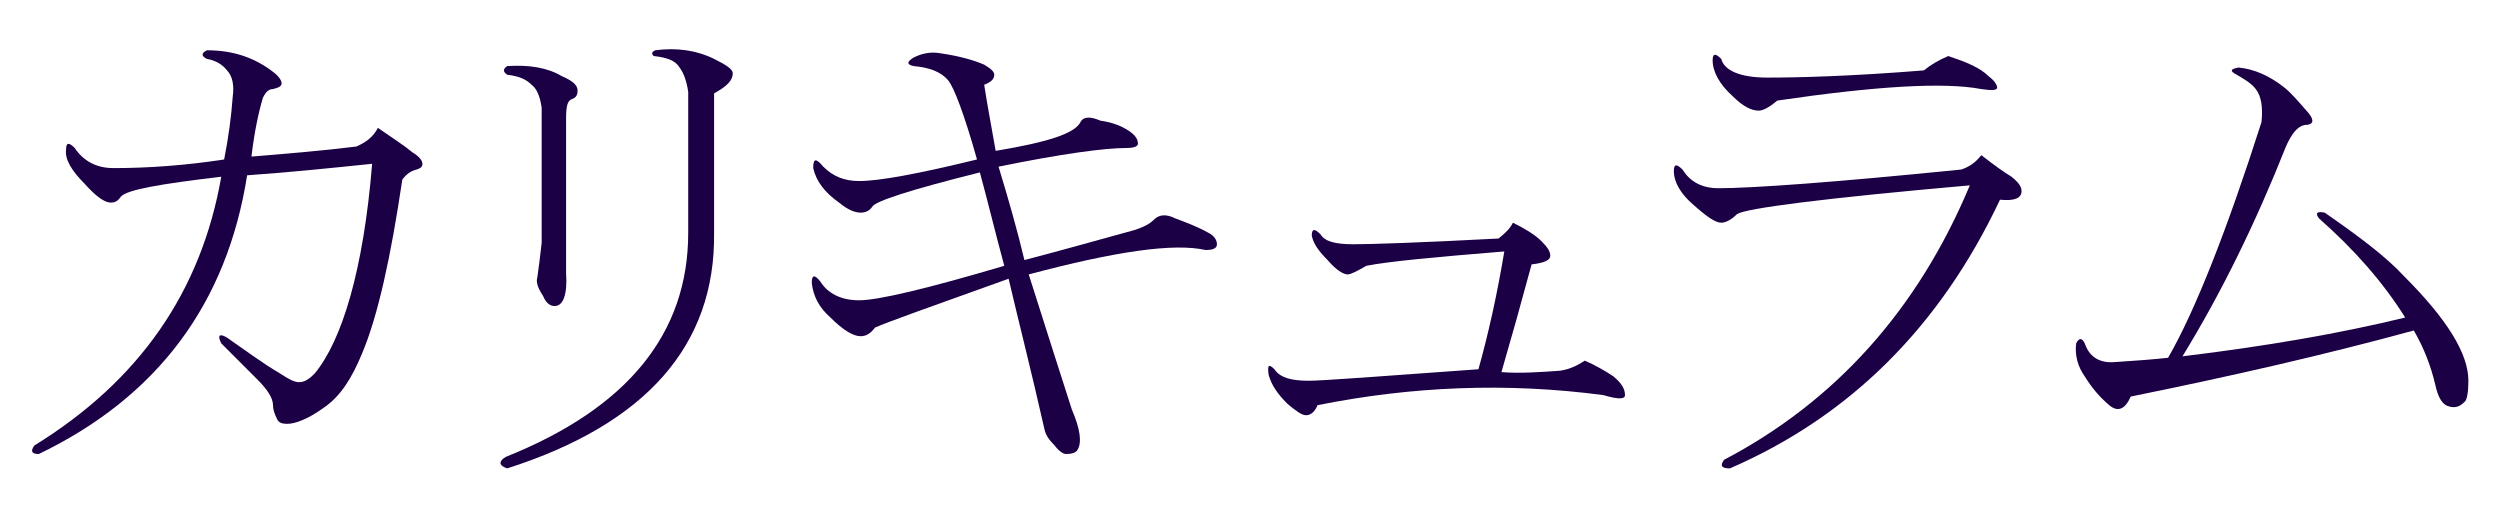 <?xml version="1.0" encoding="utf-8"?>
<!-- Generator: Adobe Illustrator 22.1.0, SVG Export Plug-In . SVG Version: 6.00 Build 0)  -->
<svg version="1.1" id="レイヤー_1" xmlns="http://www.w3.org/2000/svg" xmlns:xlink="http://www.w3.org/1999/xlink" x="0px"
	 y="0px" viewBox="0 0 174 36" style="enable-background:new 0 0 174 36;" xml:space="preserve" width="174" height="36">
<style type="text/css">
	.st0{fill:#1B0045;}
	.st1{enable-background:new    ;}
</style>
<g class="st1">
	<path class="st0" d="M25.9,11.4c-2.9,0.3-5.8,0.6-8.7,0.8C15.8,21.1,11,27.6,2.7,31.6c-0.5,0-0.6-0.2-0.3-0.6
		C9.7,26.5,14,20.3,15.4,12.3c-4.2,0.5-6.6,0.9-7,1.4c-0.2,0.3-0.4,0.4-0.7,0.4c-0.4,0-1-0.4-1.8-1.3c-0.9-0.9-1.4-1.7-1.3-2.4
		c0-0.5,0.2-0.5,0.6-0.1c0.6,0.9,1.5,1.4,2.7,1.4c2.5,0,5.1-0.2,7.7-0.6c0.3-1.5,0.5-3,0.6-4.4c0.1-0.7,0-1.4-0.4-1.8
		c-0.3-0.4-0.8-0.7-1.4-0.8c-0.4-0.2-0.4-0.4,0-0.6c1.8,0,3.3,0.5,4.6,1.5c0.4,0.3,0.6,0.6,0.6,0.8c0,0.2-0.2,0.3-0.6,0.4
		c-0.3,0-0.5,0.2-0.7,0.6c-0.3,1-0.6,2.4-0.8,4.1c2.4-0.2,4.9-0.4,7.3-0.7c0.7-0.3,1.2-0.7,1.5-1.3c1,0.7,1.8,1.2,2.4,1.7
		c0.5,0.3,0.7,0.6,0.7,0.8c0,0.2-0.1,0.3-0.4,0.4c-0.4,0.1-0.7,0.3-1,0.7c-0.8,5.4-1.7,9.5-2.8,12.1c-0.7,1.7-1.5,3-2.7,3.8
		c-1.1,0.8-2,1.1-2.5,1.1c-0.4,0-0.6-0.1-0.7-0.3c-0.2-0.4-0.3-0.7-0.3-1c0-0.5-0.4-1.1-1.1-1.8c-0.8-0.8-1.7-1.7-2.5-2.5
		c-0.3-0.6-0.1-0.7,0.4-0.4c1.3,0.9,2.5,1.8,3.7,2.5c0.6,0.4,1,0.6,1.3,0.6c0.4,0,0.7-0.2,1.1-0.6C23.8,23.7,25.3,18.8,25.9,11.4z"
		/>
	<path class="st0" d="M35.3,32.6c-0.6-0.2-0.6-0.5-0.1-0.8c8.5-3.4,12.7-8.6,12.7-15.6c0-3.7,0-6.9,0-9.8c-0.1-0.7-0.3-1.3-0.6-1.7
		C47,4.2,46.4,4,45.5,3.9c-0.2-0.2-0.1-0.3,0.1-0.4c1.5-0.2,2.9,0,4.1,0.6c0.8,0.4,1.3,0.7,1.3,1c0,0.5-0.4,0.9-1.3,1.4
		c0,3.2,0,6.4,0,9.7C49.8,24,45,29.5,35.3,32.6z M37,5.9c-0.4-0.4-0.9-0.6-1.7-0.7C35,5,35,4.8,35.3,4.6c1.5-0.1,2.8,0.1,3.8,0.7
		c0.7,0.3,1.1,0.6,1.1,1c0,0.3-0.1,0.5-0.4,0.6c-0.3,0.1-0.4,0.5-0.4,1.3c0,3.8,0,7.4,0,10.8c0.1,1.5-0.2,2.3-0.8,2.3
		c-0.3,0-0.6-0.2-0.8-0.7c-0.4-0.6-0.5-1-0.4-1.3c0.1-0.7,0.2-1.5,0.3-2.4c0-2.9,0-6,0-9.4C37.6,6.8,37.4,6.2,37,5.9z"/>
	<path class="st0" d="M71.6,19.1c1.2,3.8,2.2,6.9,3,9.4c0.6,1.4,0.7,2.3,0.4,2.8c-0.1,0.2-0.4,0.3-0.8,0.3c-0.2,0-0.5-0.2-0.8-0.6
		c-0.4-0.4-0.6-0.7-0.7-1.1c-0.9-4-1.8-7.5-2.5-10.5c-5.3,1.9-8.4,3-9.3,3.4c-0.3,0.4-0.6,0.6-1,0.6c-0.5,0-1.2-0.4-2.1-1.3
		c-0.8-0.7-1.2-1.5-1.3-2.4c0-0.6,0.2-0.6,0.6-0.1c0.5,0.8,1.4,1.3,2.7,1.3c1.3,0,4.7-0.8,10.1-2.4c-0.6-2.2-1.1-4.3-1.7-6.5
		c-4.8,1.2-7.3,2-7.5,2.4c-0.2,0.3-0.5,0.4-0.8,0.4c-0.4,0-0.9-0.2-1.5-0.7c-1-0.7-1.6-1.5-1.8-2.4c0-0.7,0.2-0.7,0.7-0.1
		c0.7,0.7,1.5,1,2.5,1c1.4,0,4.1-0.5,8.2-1.5c-0.9-3.2-1.6-5-2-5.5c-0.5-0.6-1.3-0.9-2.4-1c-0.5-0.1-0.5-0.3,0-0.6
		c0.6-0.3,1.2-0.4,1.8-0.3c1.4,0.2,2.4,0.5,3.1,0.8c0.5,0.3,0.7,0.5,0.7,0.7c0,0.3-0.2,0.5-0.7,0.7c0.2,1.3,0.5,2.9,0.8,4.6
		c3.6-0.6,5.5-1.2,5.9-2c0.2-0.4,0.7-0.4,1.4-0.1c0.7,0.1,1.3,0.3,1.8,0.6s0.8,0.6,0.8,1c0,0.2-0.3,0.3-0.8,0.3
		c-1.5,0-4.5,0.4-8.9,1.3c0.7,2.3,1.3,4.4,1.8,6.5c2.3-0.6,4.8-1.3,7.7-2.1c0.6-0.2,1-0.4,1.3-0.7c0.4-0.4,0.9-0.4,1.5-0.1
		c0.8,0.3,1.6,0.6,2.3,1c0.4,0.2,0.6,0.5,0.6,0.8c0,0.3-0.3,0.4-0.8,0.4C81.7,16.9,77.6,17.5,71.6,19.1z"/>
	<path class="st0" d="M91.7,28.2c-0.2,0.5-0.5,0.7-0.8,0.7c-0.3,0-0.7-0.3-1.3-0.8c-0.7-0.7-1.1-1.3-1.3-2c-0.1-0.7,0-0.8,0.4-0.4
		c0.4,0.6,1.2,0.8,2.4,0.8c0.9,0,4.9-0.3,11.8-0.8c0.7-2.5,1.3-5.2,1.8-8.2c-4.9,0.4-8.1,0.7-9.6,1c-0.7,0.4-1.1,0.6-1.3,0.6
		c-0.3,0-0.8-0.3-1.4-1c-0.7-0.7-1-1.2-1.1-1.7c0-0.5,0.2-0.5,0.6-0.1c0.3,0.5,1,0.7,2.3,0.7c1.1,0,4.5-0.1,10.1-0.4
		c0.5-0.4,0.8-0.7,1-1.1c0.8,0.4,1.5,0.8,2,1.3c0.4,0.4,0.6,0.7,0.6,1s-0.4,0.5-1.3,0.6c-0.7,2.6-1.4,5.1-2.1,7.5
		c1.3,0.1,2.7,0,4.1-0.1c0.6-0.1,1.1-0.3,1.7-0.7c0.7,0.3,1.4,0.7,2,1.1c0.6,0.5,0.8,0.9,0.8,1.3c0,0.3-0.5,0.3-1.5,0
		C104.8,26.6,98.2,26.9,91.7,28.2z"/>
	<path class="st0" d="M137.1,12.9c-10.2,0.9-15.6,1.6-16.2,2c-0.4,0.4-0.8,0.6-1.1,0.6c-0.4,0-1-0.4-2-1.3c-0.8-0.7-1.3-1.5-1.3-2.3
		c0-0.5,0.2-0.5,0.6-0.1c0.5,0.8,1.3,1.3,2.5,1.3c2.3,0,8-0.4,16.9-1.3c0.6-0.2,1-0.5,1.4-1c0.9,0.7,1.6,1.2,2.1,1.5
		c0.5,0.4,0.7,0.7,0.7,1c0,0.5-0.5,0.7-1.5,0.6c-4.2,8.9-10.5,15.1-18.8,18.7c-0.6,0-0.7-0.2-0.4-0.6
		C127.8,27.9,133.5,21.5,137.1,12.9z M133.9,4.9c0.5-0.4,1-0.7,1.7-1c1.2,0.4,2.2,0.8,2.8,1.4c0.4,0.3,0.6,0.6,0.6,0.8
		c0,0.2-0.4,0.2-1.1,0.1c-2.6-0.5-7.4-0.2-14.2,0.8c-0.6,0.5-1,0.7-1.3,0.7c-0.5,0-1.1-0.3-1.8-1c-0.9-0.8-1.4-1.7-1.4-2.5
		c0-0.5,0.2-0.5,0.6-0.1c0.2,0.8,1.3,1.3,3.2,1.3C125.3,5.4,128.9,5.3,133.9,4.9z"/>
	<path class="st0" d="M157.4,8.5c0.1-1,0-1.8-0.4-2.3c-0.3-0.4-0.8-0.7-1.5-1.1c-0.3-0.2-0.2-0.3,0.3-0.4c1.1,0.1,2.2,0.6,3.2,1.4
		c0.5,0.4,1,1,1.7,1.8c0.4,0.5,0.3,0.8-0.3,0.8c-0.5,0.1-0.9,0.6-1.3,1.5c-2.1,5.3-4.5,10.2-7.2,14.6c5.8-0.7,11-1.6,15.5-2.7
		c-1.5-2.4-3.5-4.7-6-6.9c-0.3-0.4-0.1-0.5,0.4-0.4c2.3,1.6,4.2,3,5.5,4.4c3,3,4.5,5.4,4.5,7.3c0,0.8-0.1,1.4-0.3,1.5
		c-0.3,0.3-0.6,0.4-1,0.3c-0.5-0.1-0.8-0.6-1-1.5c-0.3-1.3-0.8-2.6-1.5-3.8c-6.2,1.7-12.8,3.2-19.7,4.6c-0.4,0.9-0.9,1.1-1.5,0.6
		c-0.7-0.6-1.2-1.2-1.7-2c-0.5-0.7-0.7-1.5-0.6-2.3c0.2-0.4,0.4-0.4,0.6,0c0.3,0.9,1,1.4,2.1,1.3c1.6-0.1,2.8-0.2,3.7-0.3
		C152.8,21.6,155,16,157.4,8.5z"/>
</g>
</svg>
